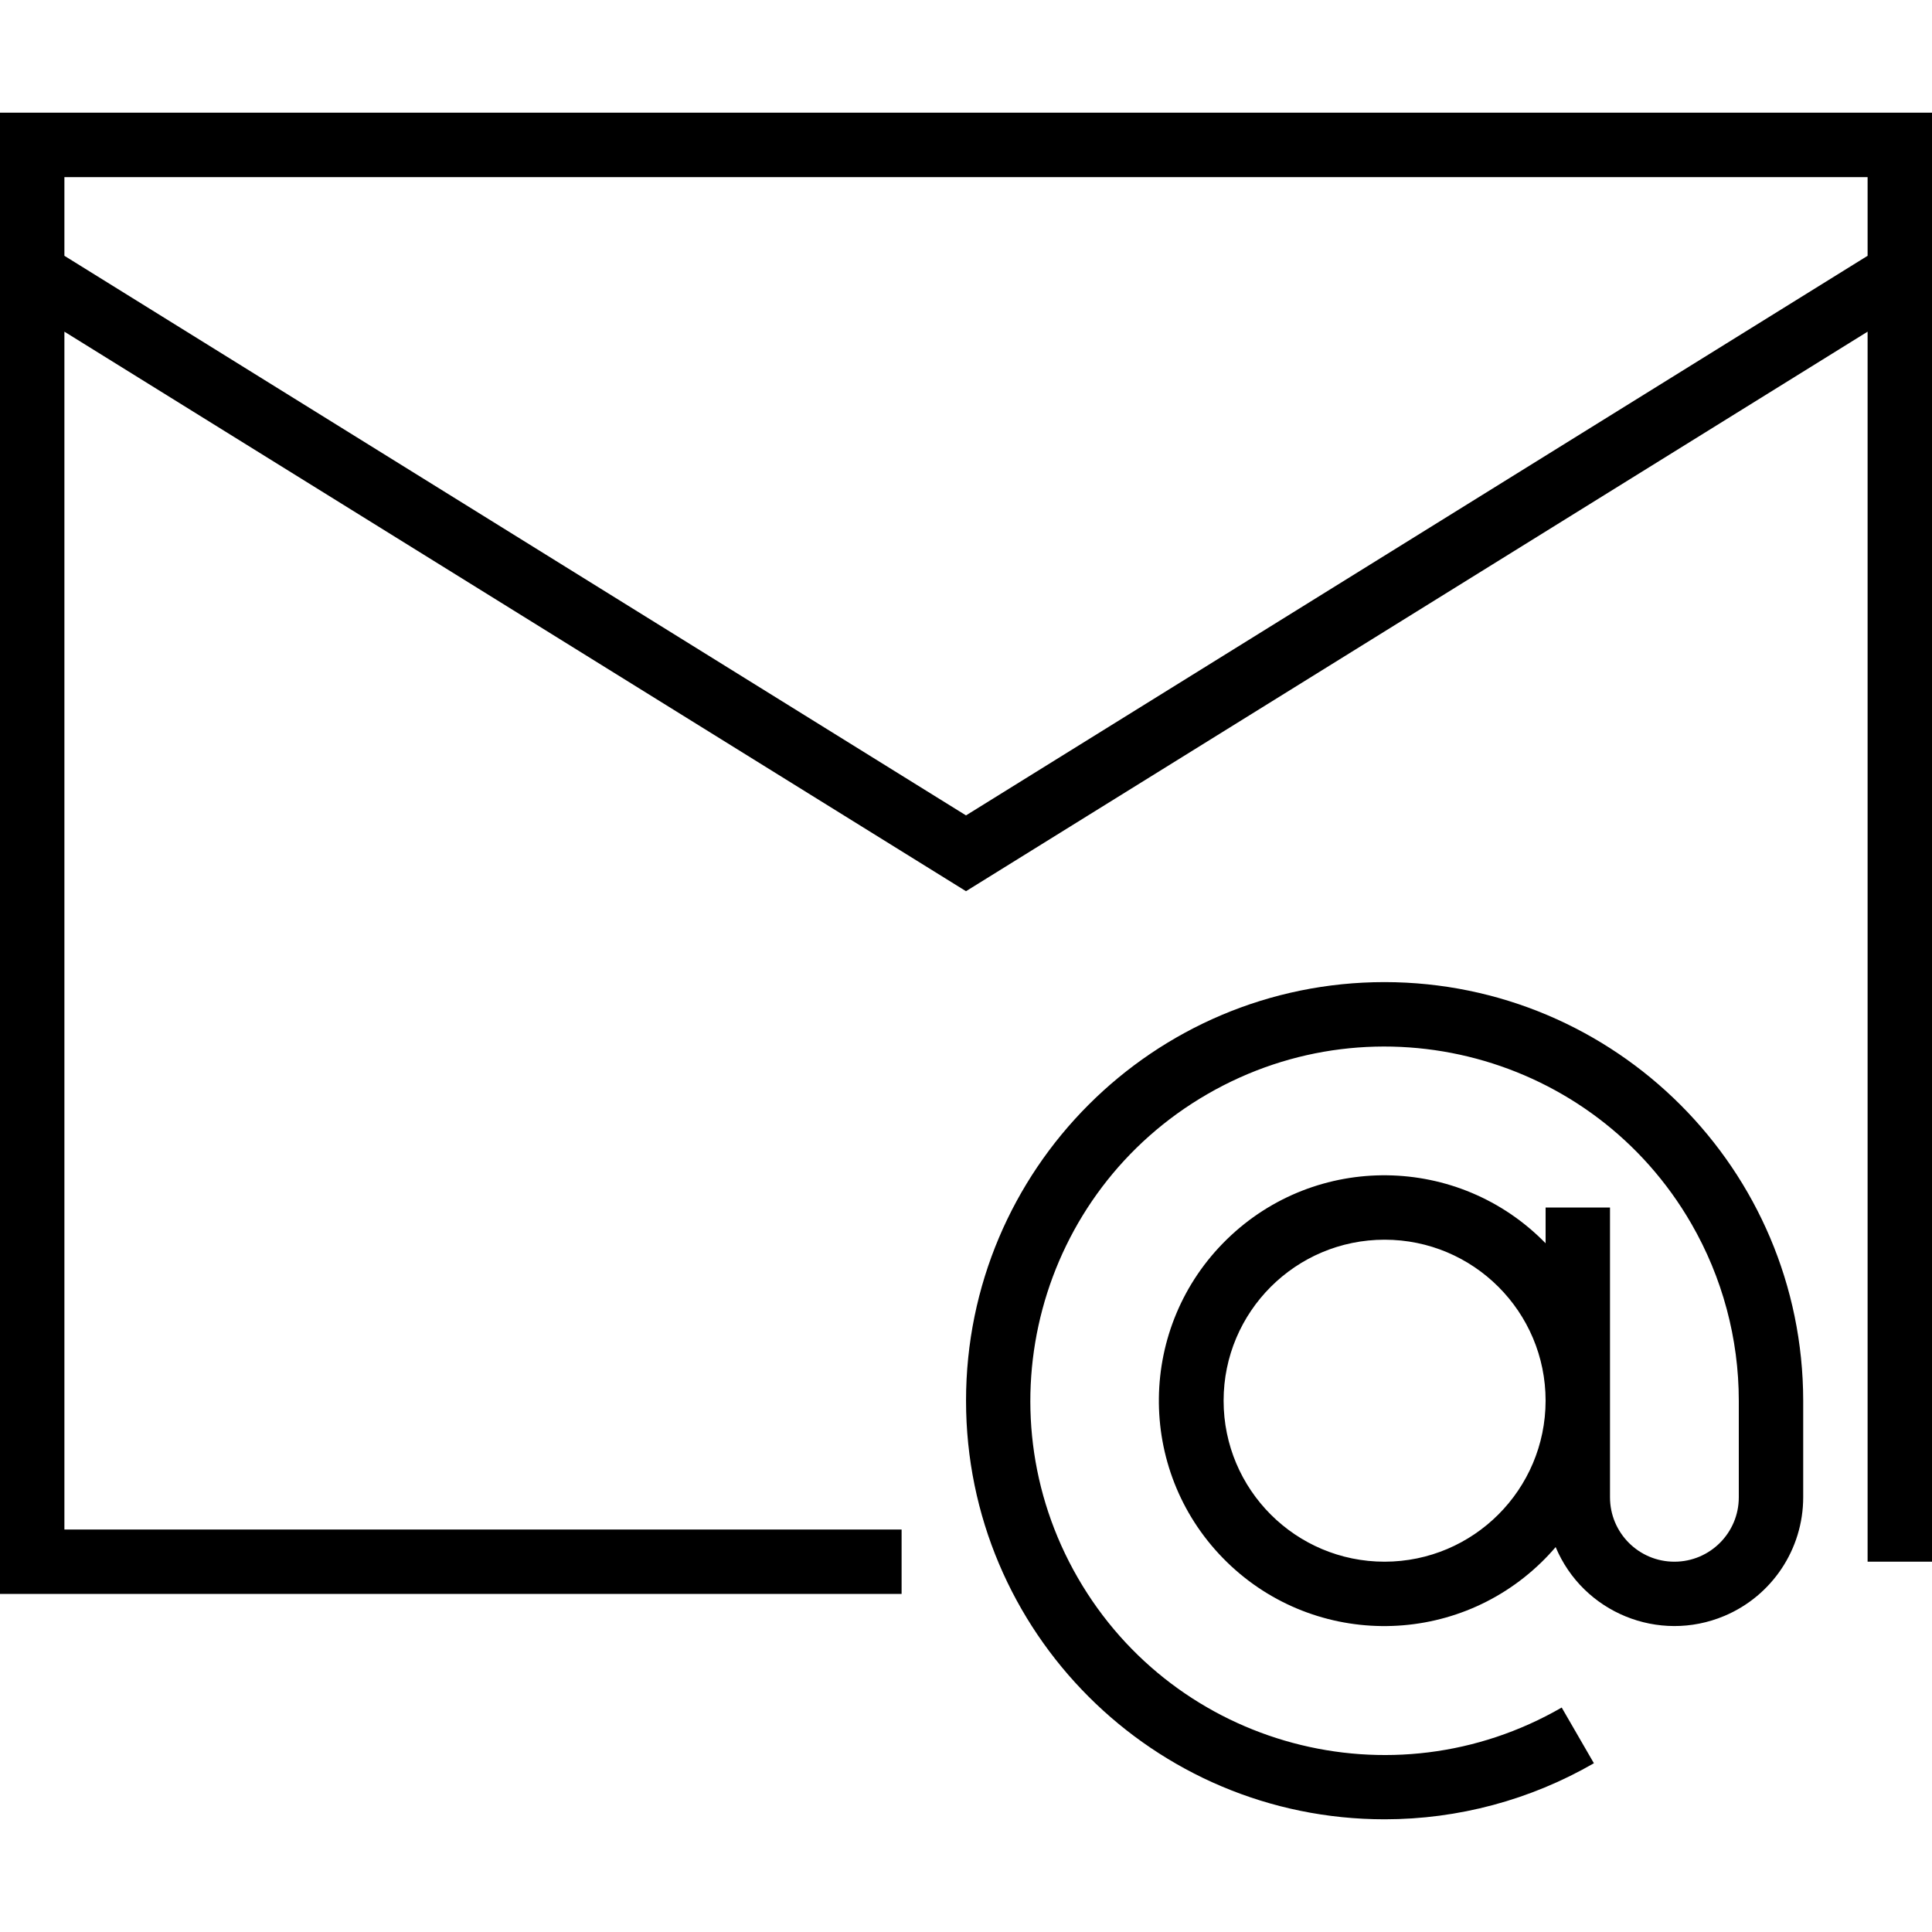<svg xmlns="http://www.w3.org/2000/svg" xmlns:xlink="http://www.w3.org/1999/xlink" id="Capa_1" x="0px" y="0px" viewBox="0 0 480 480" style="enable-background:new 0 0 480 480;" xml:space="preserve">
<g>
	<g>
		<g>
			<path d="M0,28v368h224v-16H16V82.4l224,139.016L464,82.4V388h16V28H0z M464,63.552L240,202.584L16,63.552V44h448V63.552z"></path>
			<path d="M344,244c-57.438,0.005-103.996,46.572-103.991,104.009c0.005,57.438,46.572,103.996,104.009,103.991     c18.249-0.002,36.176-4.805,51.981-13.928l-8-13.84c-42.09,24.301-95.91,9.88-120.21-32.21     c-24.301-42.09-9.88-95.91,32.21-120.21c42.09-24.301,95.91-9.88,120.21,32.21C427.93,317.393,431.996,332.56,432,348v24     c0,8.837-7.163,16-16,16s-16-7.163-16-16v-72h-16v8.888c-21.598-22.137-57.053-22.575-79.19-0.976s-22.574,57.053-0.976,79.19     c21.598,22.137,57.053,22.574,79.19,0.976c1.213-1.183,2.372-2.421,3.472-3.71c6.843,16.295,25.599,23.957,41.894,17.114     c11.873-4.986,19.601-16.604,19.61-29.482v-24C447.934,290.59,401.41,244.066,344,244z M344,388c-22.091,0-40-17.909-40-40     c0-22.091,17.909-40,40-40c22.091,0,40,17.909,40,40C383.974,370.08,366.08,387.974,344,388z"></path>
		</g>
	</g>
</g>
<g>
</g>
<g>
</g>
<g>
</g>
<g>
</g>
<g>
</g>
<g>
</g>
<g>
</g>
<g>
</g>
<g>
</g>
<g>
</g>
<g>
</g>
<g>
</g>
<g>
</g>
<g>
</g>
<g>
</g>
</svg>